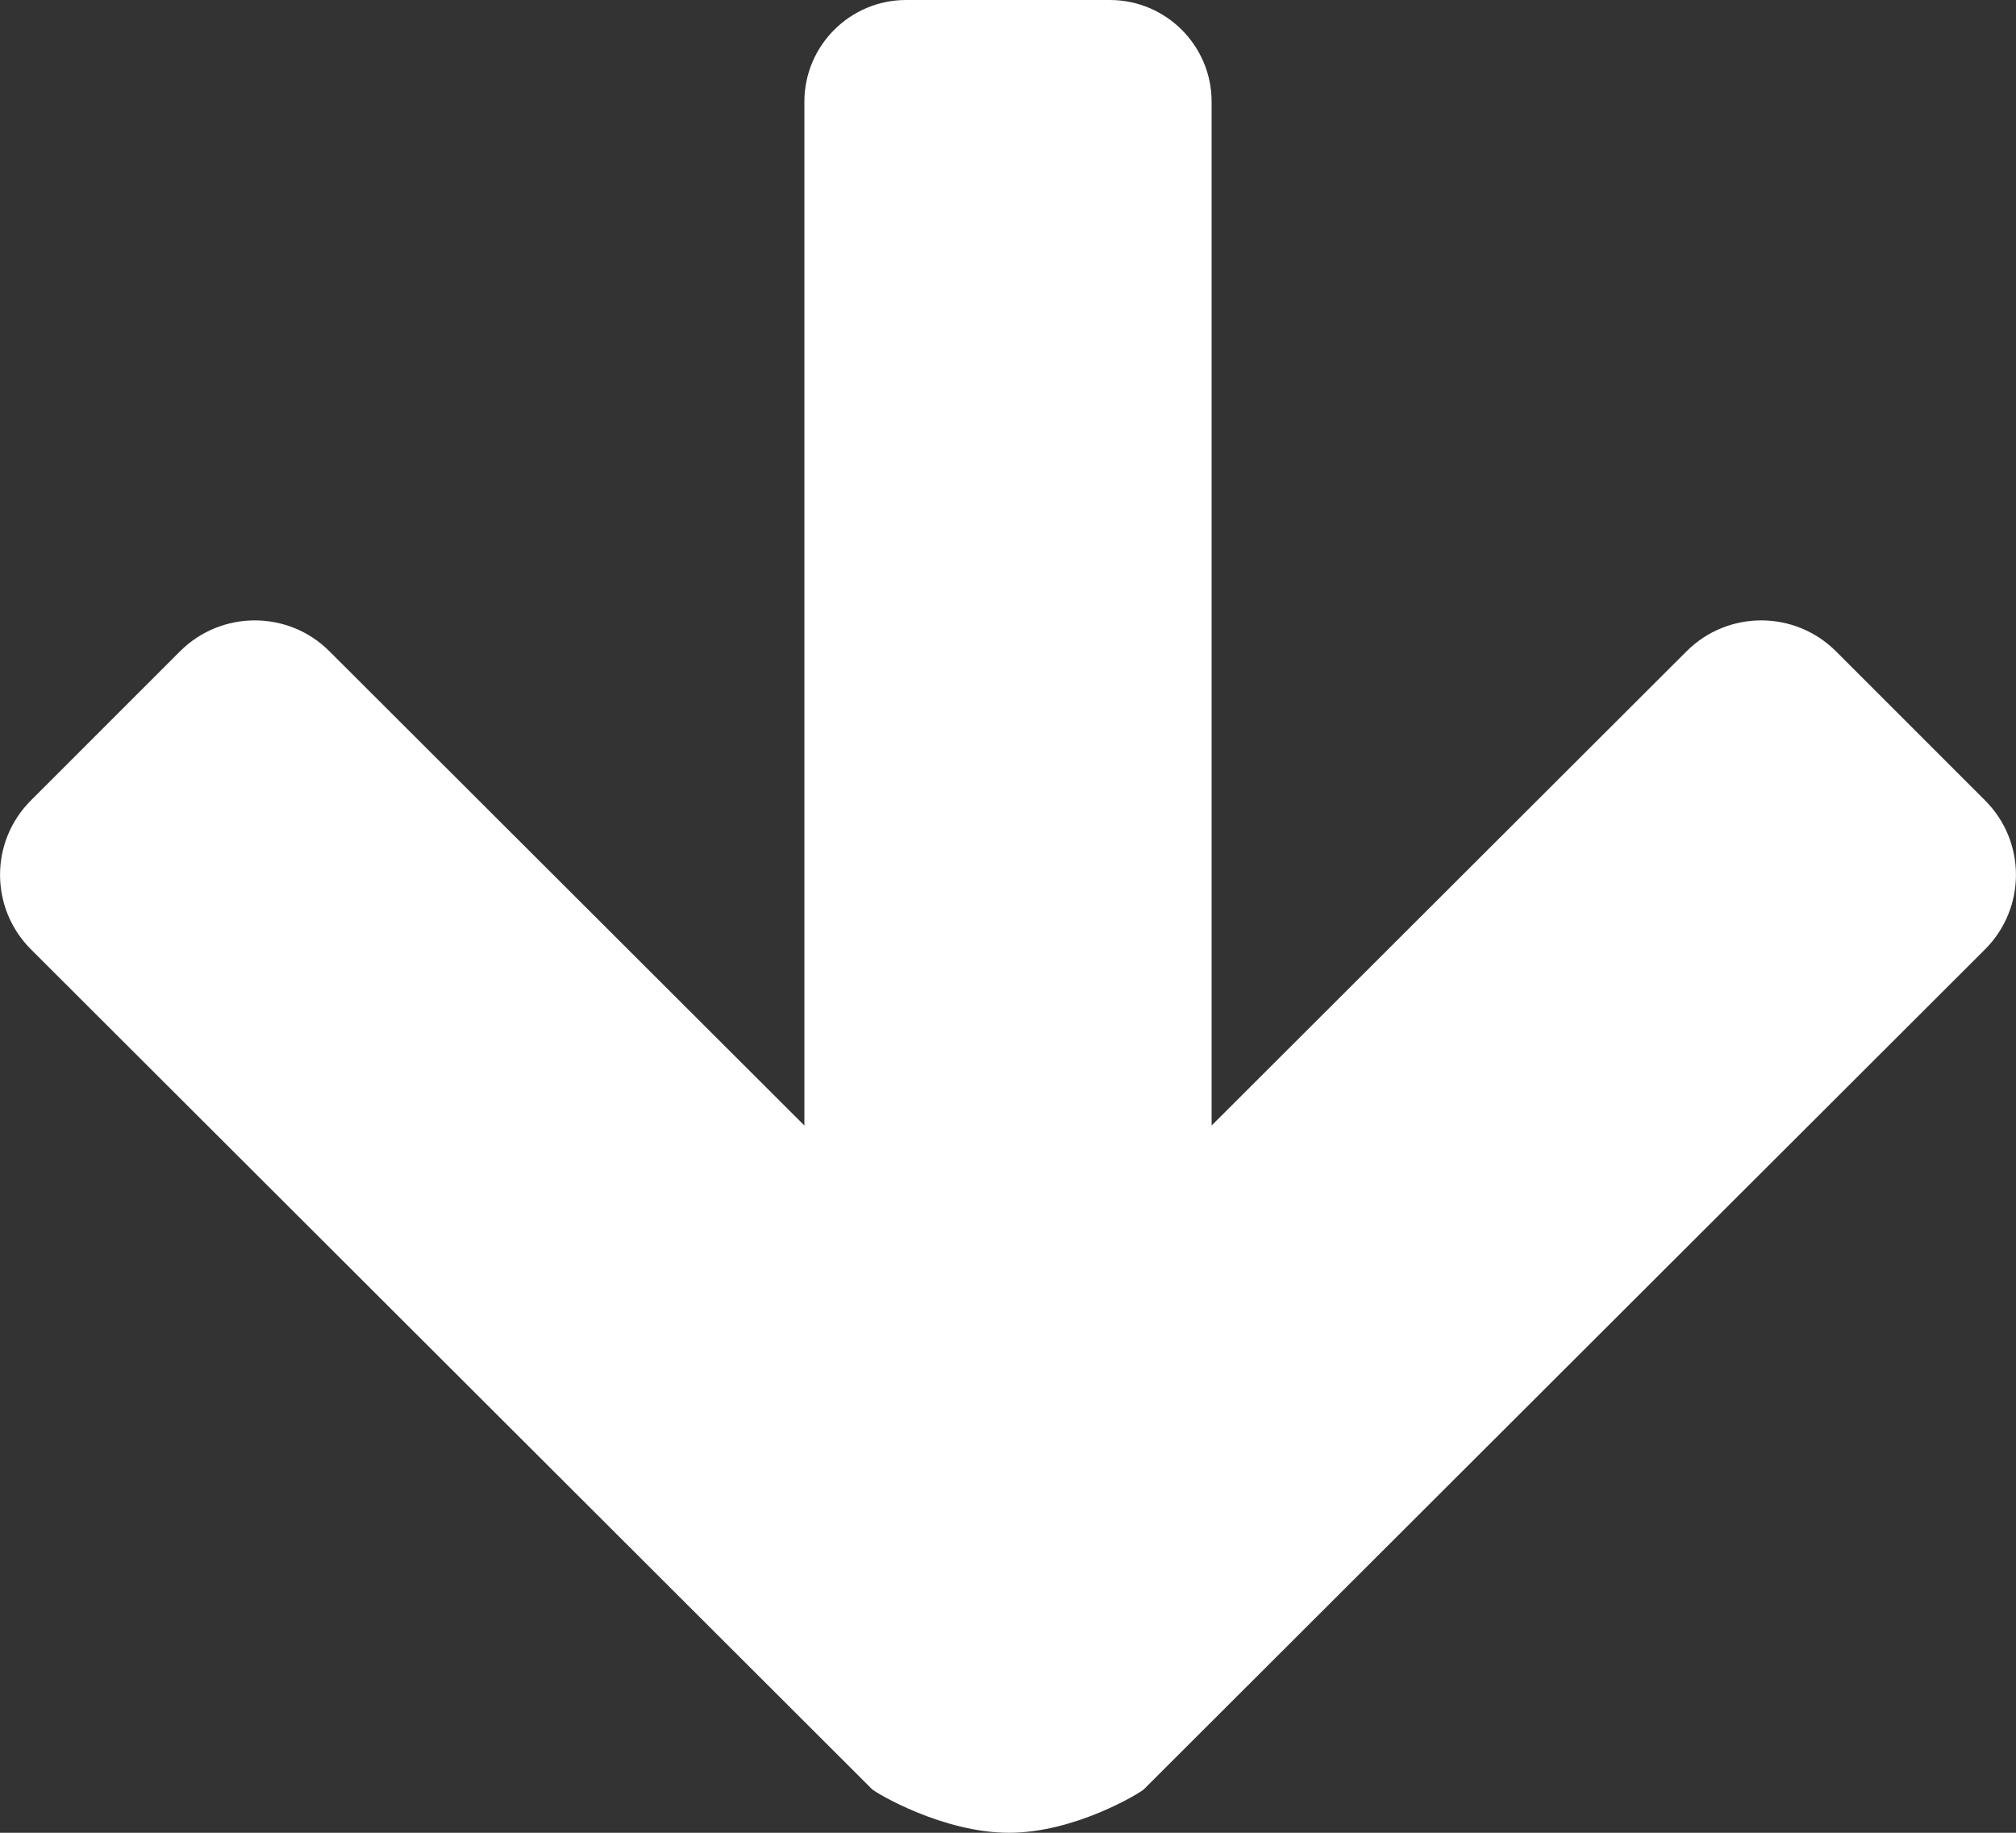 <svg width="11" height="10" viewBox="0 0 11 10" fill="none" xmlns="http://www.w3.org/2000/svg">
<rect x="0" y="0" width="11" height="10" fill="#333333" stroke="none"/>
<path d="M0.983 3.553C1.208 3.329 1.573 3.329 1.797 3.553L4.389 6.141V0.555C4.389 0.249 4.638 0 4.944 0L6.056 0C6.362 0 6.611 0.249 6.611 0.555V6.141L9.203 3.553C9.428 3.329 9.792 3.329 10.017 3.553L10.831 4.367C11.056 4.591 11.056 4.955 10.831 5.18L6.242 9.762C6.223 9.782 5.865 10 5.506 10C5.143 10 4.778 9.782 4.758 9.762L0.169 5.18C-0.056 4.955 -0.056 4.591 0.169 4.367L0.983 3.553Z" fill="white"/>
</svg>
